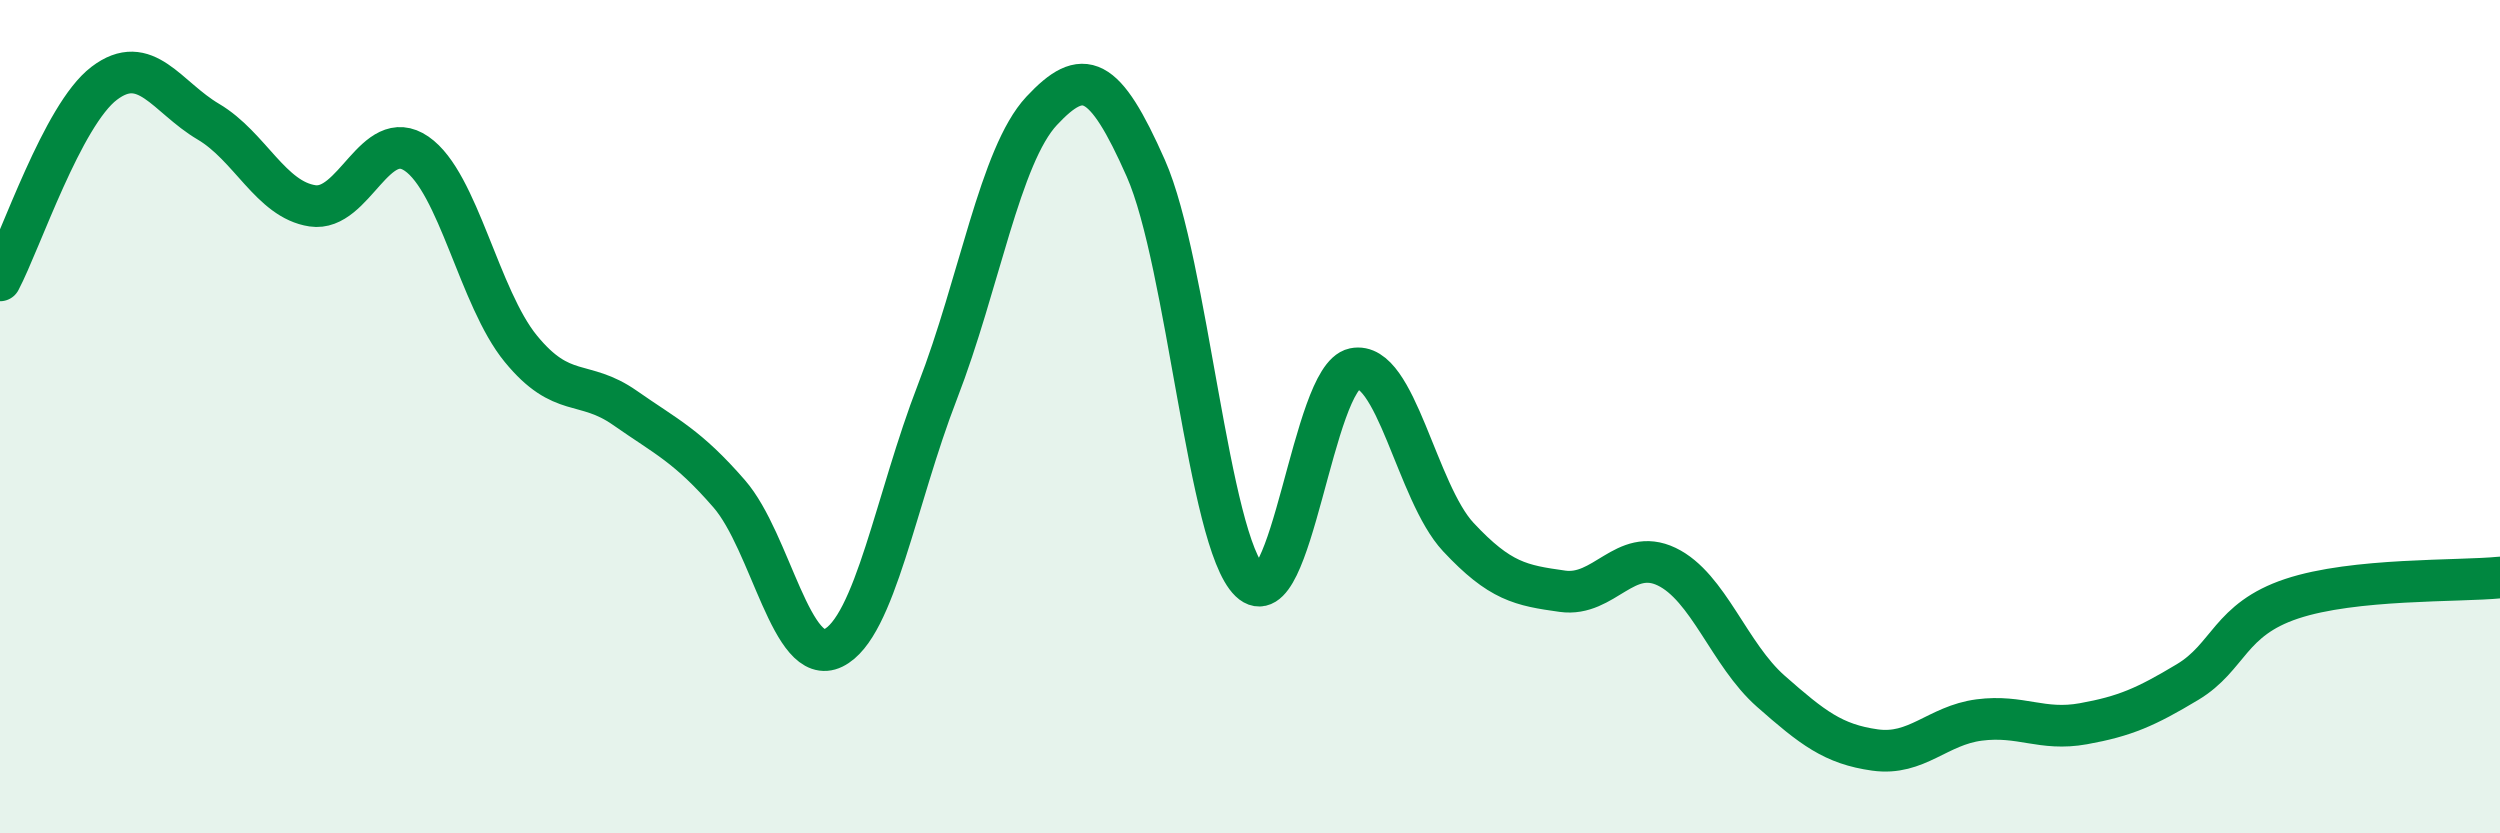 
    <svg width="60" height="20" viewBox="0 0 60 20" xmlns="http://www.w3.org/2000/svg">
      <path
        d="M 0,6.73 C 0.5,5.78 1.5,2.76 2.5,2 C 3.5,1.24 4,2.33 5,2.92 C 6,3.51 6.5,4.79 7.5,4.94 C 8.5,5.09 9,3 10,3.69 C 11,4.38 11.5,7.15 12.5,8.37 C 13.5,9.59 14,9.09 15,9.79 C 16,10.49 16.5,10.7 17.5,11.85 C 18.5,13 19,16.04 20,15.55 C 21,15.06 21.5,11.98 22.5,9.4 C 23.5,6.82 24,3.73 25,2.66 C 26,1.59 26.5,1.78 27.5,4.04 C 28.5,6.3 29,12.99 30,13.95 C 31,14.91 31.5,9.06 32.5,8.85 C 33.5,8.64 34,11.82 35,12.89 C 36,13.96 36.5,14.05 37.5,14.19 C 38.5,14.33 39,13.12 40,13.6 C 41,14.08 41.5,15.71 42.5,16.59 C 43.5,17.47 44,17.86 45,18 C 46,18.14 46.5,17.41 47.5,17.28 C 48.5,17.15 49,17.55 50,17.37 C 51,17.19 51.5,16.97 52.5,16.37 C 53.5,15.77 53.5,14.87 55,14.37 C 56.5,13.87 59,13.96 60,13.86L60 20L0 20Z"
        fill="#008740"
        opacity="0.1"
        stroke-linecap="round"
        stroke-linejoin="round"
      />
      <path
        d="M 0,6.73 C 0.5,5.78 1.5,2.76 2.5,2 C 3.5,1.24 4,2.33 5,2.92 C 6,3.51 6.5,4.79 7.5,4.94 C 8.5,5.09 9,3 10,3.69 C 11,4.38 11.5,7.15 12.5,8.37 C 13.5,9.59 14,9.09 15,9.79 C 16,10.49 16.5,10.7 17.5,11.85 C 18.5,13 19,16.04 20,15.55 C 21,15.06 21.5,11.98 22.5,9.4 C 23.5,6.82 24,3.73 25,2.66 C 26,1.59 26.5,1.78 27.5,4.04 C 28.5,6.3 29,12.99 30,13.95 C 31,14.91 31.5,9.06 32.5,8.85 C 33.5,8.64 34,11.82 35,12.89 C 36,13.96 36.5,14.05 37.5,14.19 C 38.5,14.33 39,13.12 40,13.6 C 41,14.08 41.5,15.71 42.5,16.59 C 43.5,17.47 44,17.86 45,18 C 46,18.14 46.5,17.41 47.5,17.28 C 48.5,17.15 49,17.55 50,17.37 C 51,17.19 51.5,16.97 52.5,16.37 C 53.5,15.77 53.5,14.87 55,14.37 C 56.5,13.87 59,13.96 60,13.86"
        stroke="#008740"
        stroke-width="1"
        fill="none"
        stroke-linecap="round"
        stroke-linejoin="round"
      />
    </svg>
  